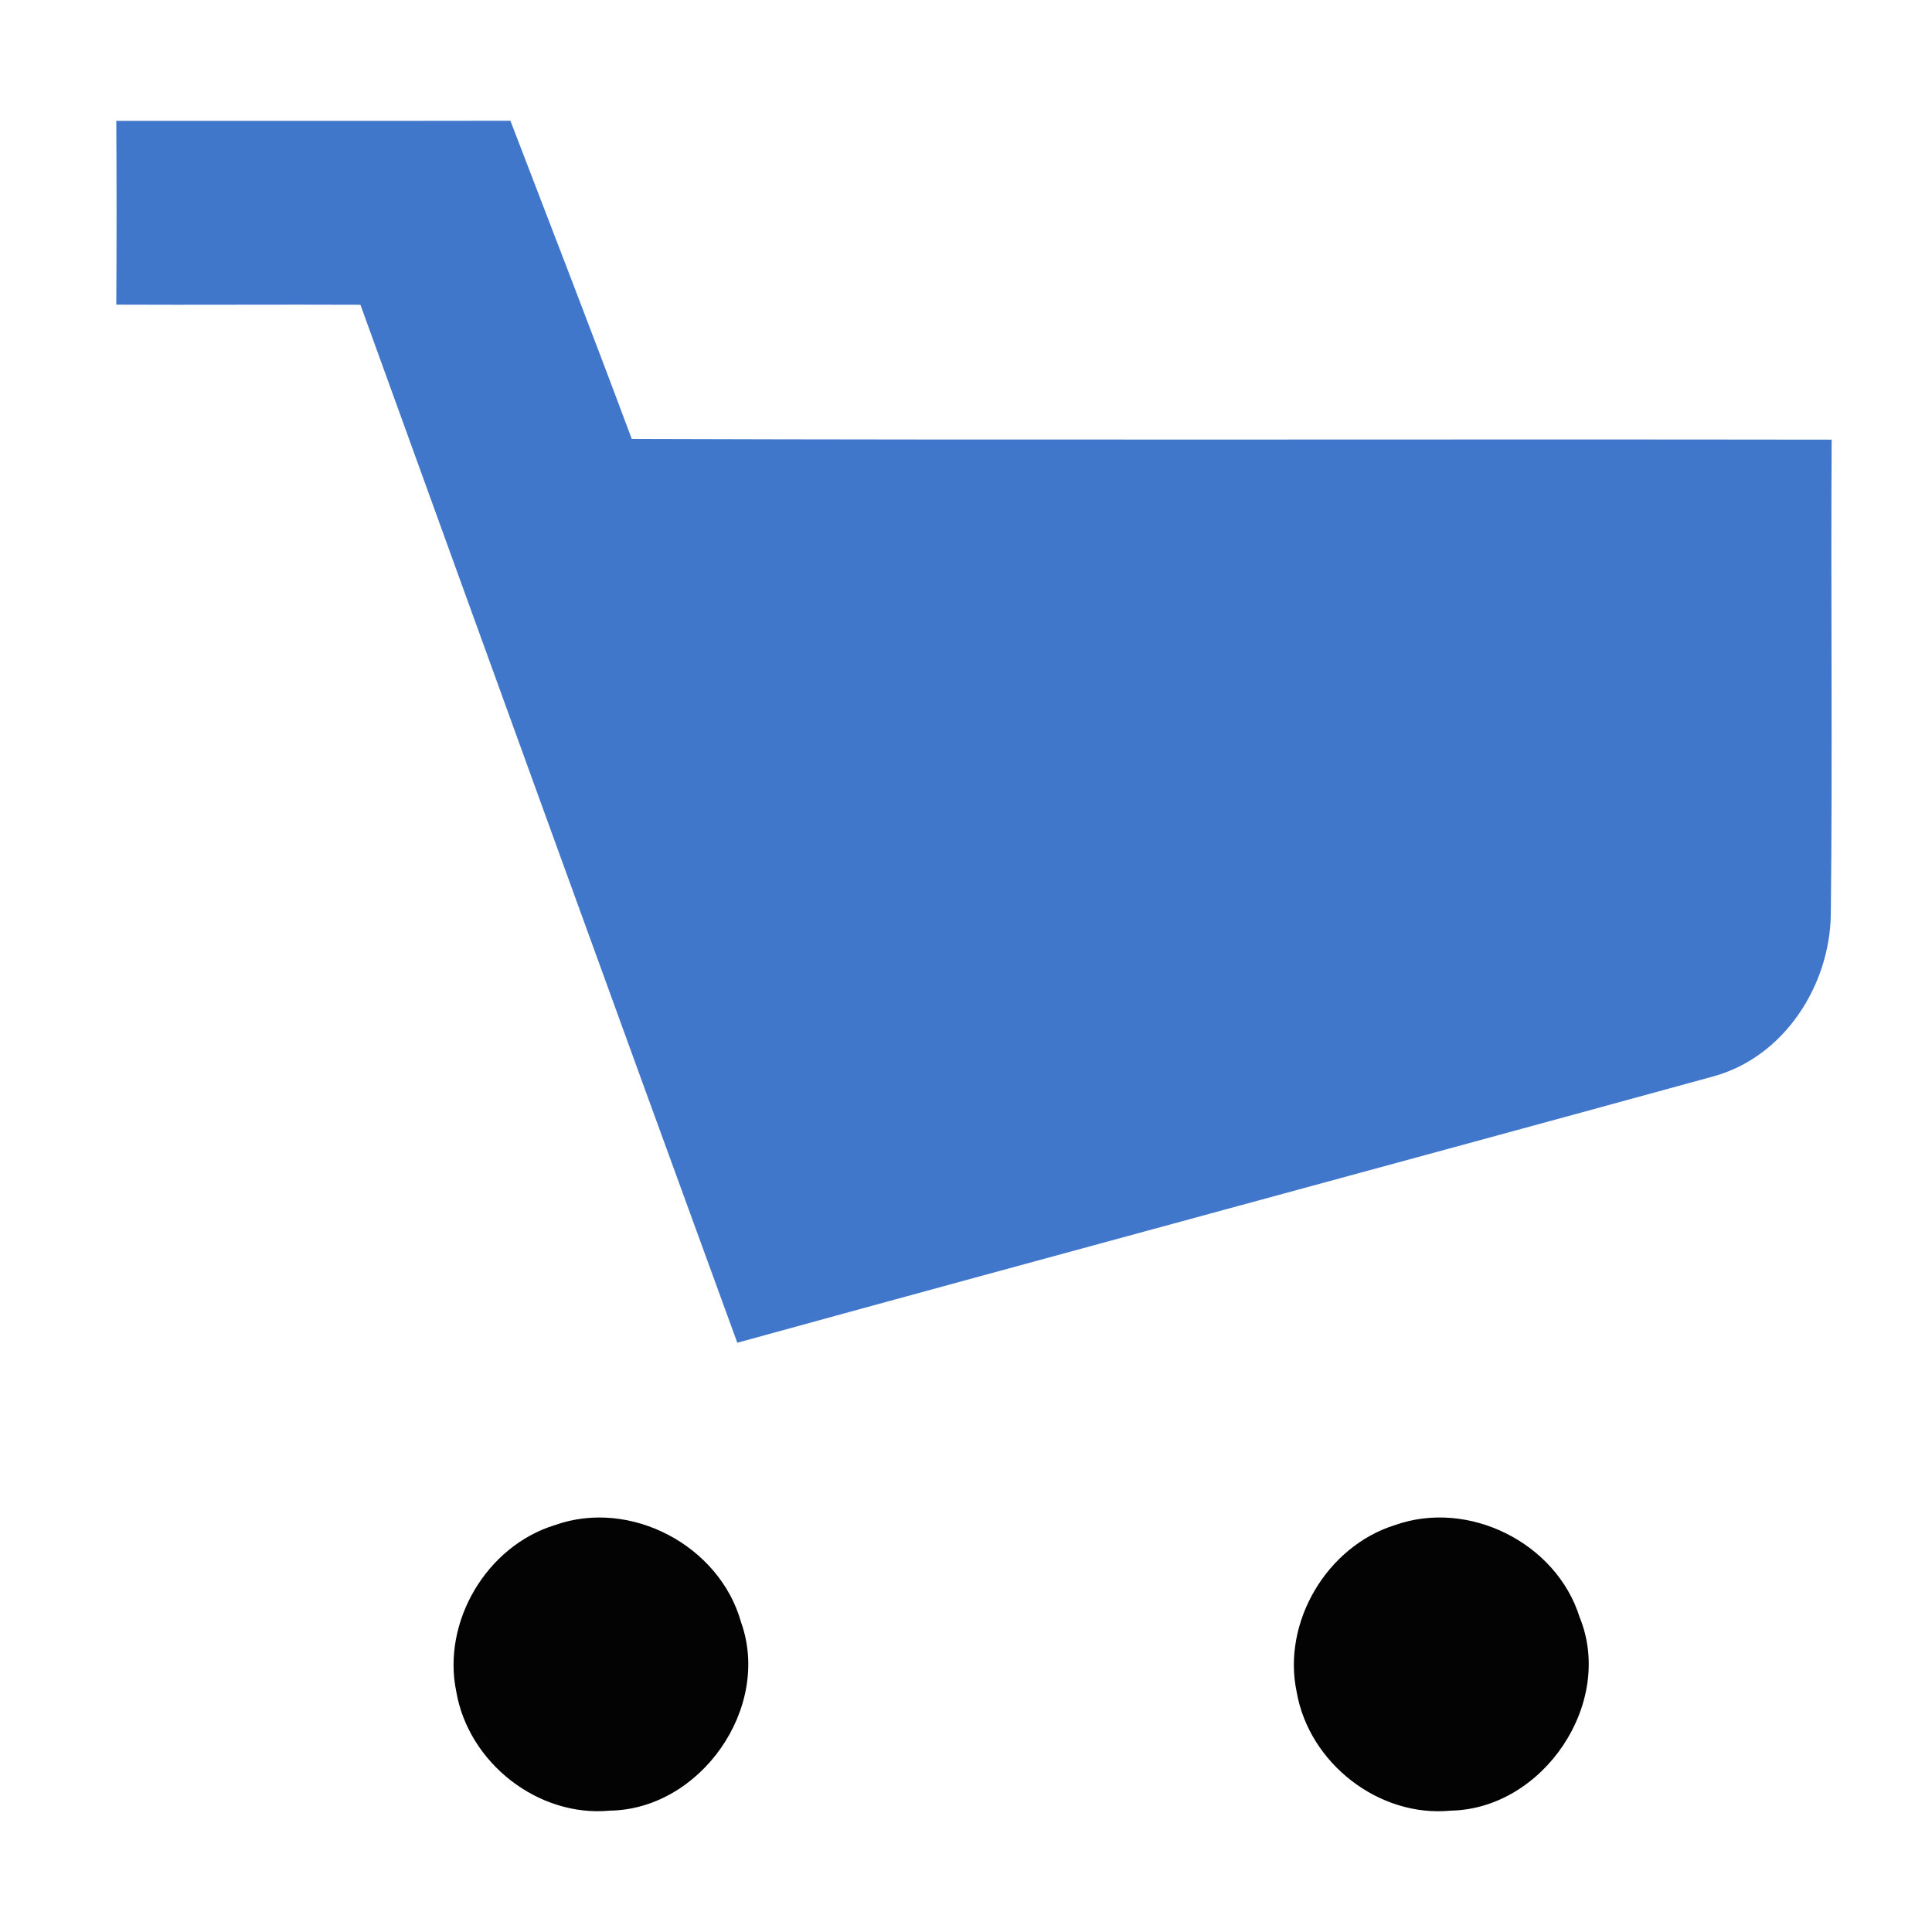 <svg width="16" height="16" viewBox="0 0 16 16" fill="none" xmlns="http://www.w3.org/2000/svg">
    <path fill-rule="evenodd" clip-rule="evenodd"
          d="M0.963 1.001C2.051 1 3.14 1.002 4.227 1C4.564 1.878 4.904 2.755 5.232 3.635C8.545 3.646 11.858 3.636 15.169 3.641C15.161 4.951 15.177 6.26 15.162 7.57C15.155 8.161 14.775 8.754 14.19 8.914C11.496 9.653 8.8 10.379 6.106 11.12C5.06 8.257 4.023 5.391 2.985 2.524C2.311 2.521 1.637 2.526 0.963 2.523C0.966 2.016 0.966 1.508 0.963 1.001V1.001Z"
          fill="#4177CA"/>
    <path fill-rule="evenodd" clip-rule="evenodd"
          d="M11.553 12.63C12.161 12.414 12.888 12.776 13.081 13.391C13.374 14.103 12.781 14.98 12.015 14.995C11.418 15.053 10.842 14.601 10.739 14.015C10.615 13.435 10.989 12.805 11.553 12.63V12.63ZM4.596 12.63C5.22 12.408 5.959 12.799 6.137 13.434C6.391 14.143 5.802 14.984 5.05 14.995C4.454 15.051 3.88 14.597 3.779 14.011C3.658 13.431 4.03 12.803 4.596 12.63V12.63Z"
          fill="#030303"/>
</svg>
